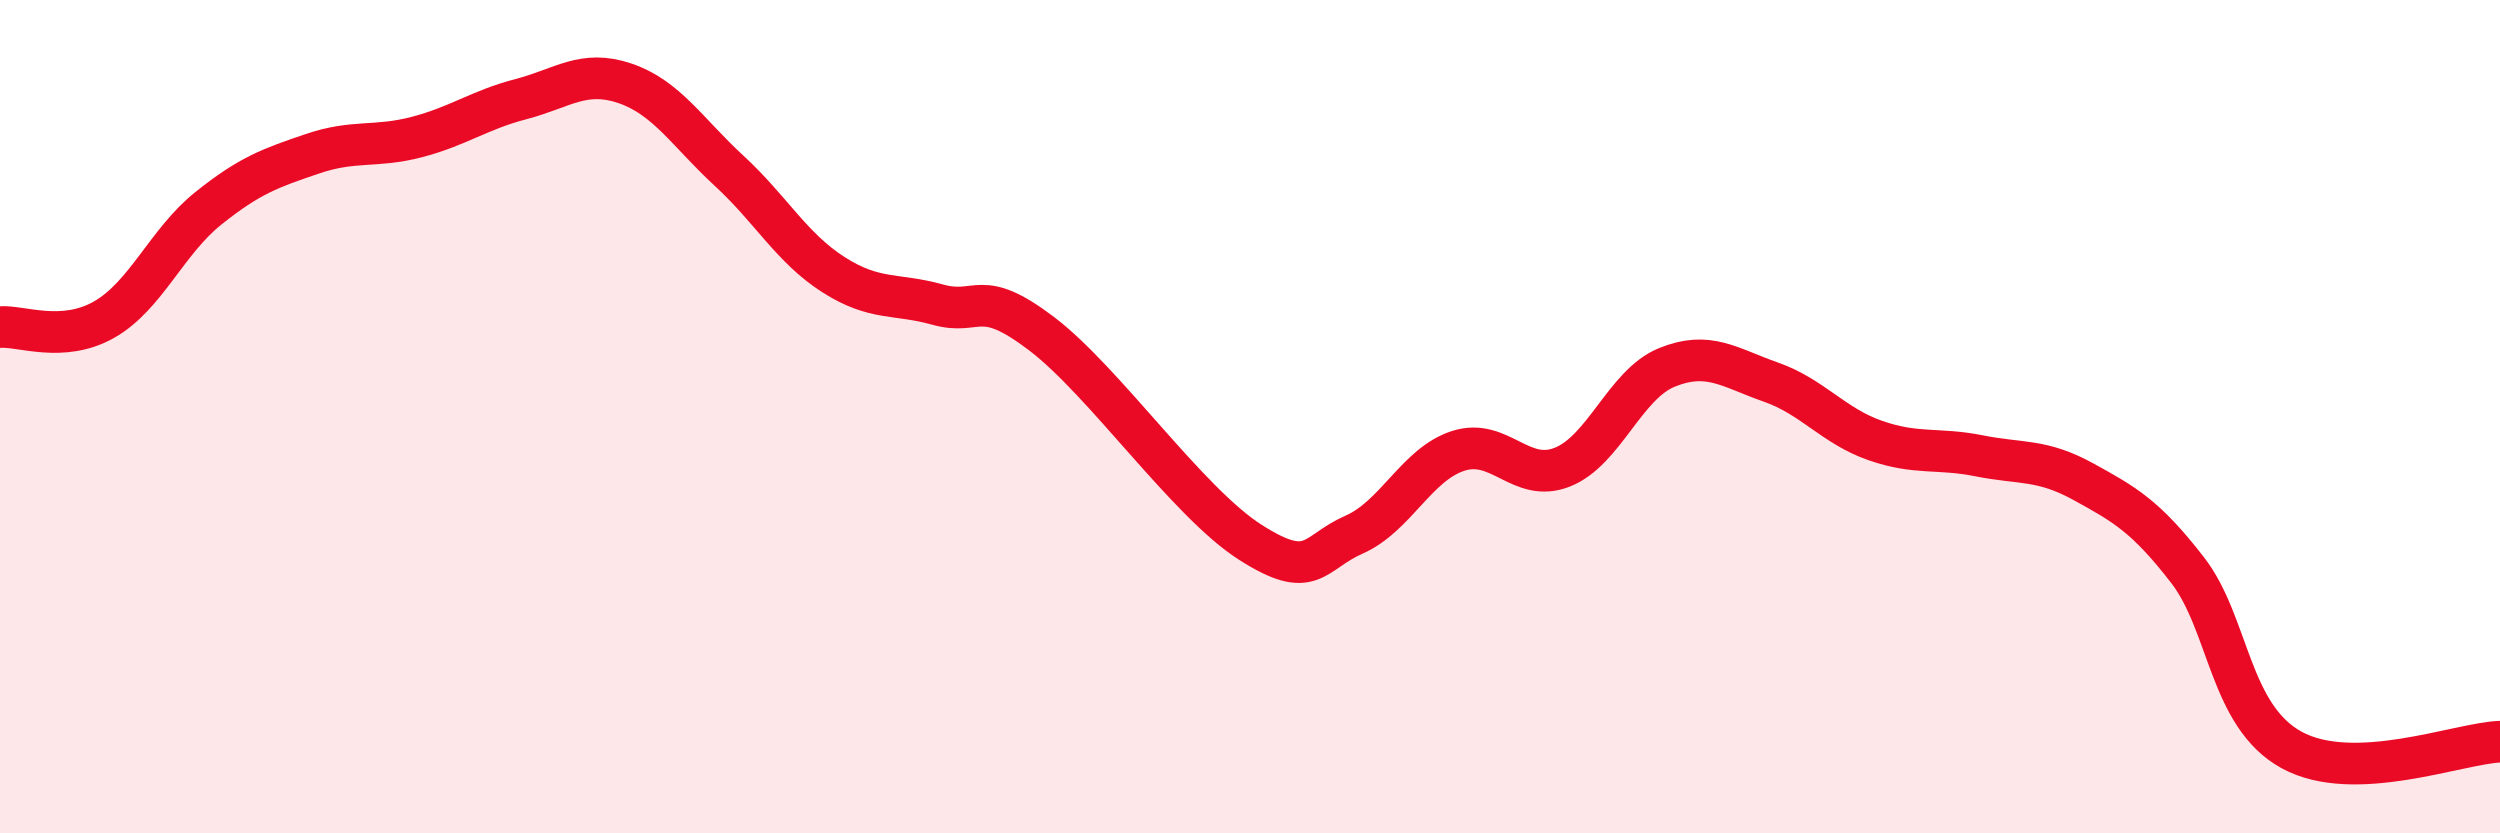 
    <svg width="60" height="20" viewBox="0 0 60 20" xmlns="http://www.w3.org/2000/svg">
      <path
        d="M 0,7.85 C 0.5,7.81 1.5,8.24 2.5,7.67 C 3.5,7.1 4,5.8 5,5 C 6,4.2 6.5,4.03 7.5,3.69 C 8.5,3.35 9,3.55 10,3.29 C 11,3.03 11.5,2.64 12.5,2.38 C 13.5,2.12 14,1.66 15,2 C 16,2.34 16.5,3.18 17.5,4.1 C 18.5,5.02 19,5.95 20,6.59 C 21,7.23 21.5,7.03 22.5,7.31 C 23.5,7.59 23.5,6.87 25,8.01 C 26.5,9.15 28.5,12.05 30,13.01 C 31.5,13.97 31.5,13.27 32.5,12.83 C 33.5,12.39 34,11.14 35,10.82 C 36,10.5 36.5,11.61 37.5,11.21 C 38.5,10.81 39,9.23 40,8.82 C 41,8.41 41.5,8.82 42.5,9.17 C 43.5,9.52 44,10.22 45,10.57 C 46,10.92 46.5,10.74 47.5,10.94 C 48.5,11.14 49,11.01 50,11.56 C 51,12.11 51.5,12.39 52.5,13.68 C 53.5,14.97 53.5,17.18 55,18 C 56.5,18.82 59,17.84 60,17.8L60 20L0 20Z"
        fill="#EB0A25"
        opacity="0.1"
        stroke-linecap="round"
        stroke-linejoin="round"
      />
      <path
        d="M 0,7.85 C 0.5,7.81 1.5,8.24 2.5,7.67 C 3.5,7.1 4,5.8 5,5 C 6,4.2 6.5,4.03 7.5,3.69 C 8.5,3.35 9,3.55 10,3.29 C 11,3.03 11.5,2.64 12.5,2.38 C 13.5,2.12 14,1.66 15,2 C 16,2.34 16.5,3.18 17.5,4.1 C 18.5,5.02 19,5.95 20,6.59 C 21,7.23 21.5,7.03 22.5,7.31 C 23.5,7.59 23.5,6.87 25,8.01 C 26.5,9.15 28.5,12.05 30,13.01 C 31.5,13.97 31.5,13.27 32.5,12.83 C 33.5,12.39 34,11.14 35,10.82 C 36,10.5 36.5,11.61 37.5,11.21 C 38.5,10.81 39,9.23 40,8.82 C 41,8.41 41.5,8.82 42.5,9.17 C 43.5,9.52 44,10.22 45,10.57 C 46,10.92 46.5,10.74 47.5,10.94 C 48.5,11.14 49,11.01 50,11.56 C 51,12.11 51.5,12.39 52.5,13.68 C 53.5,14.97 53.5,17.18 55,18 C 56.5,18.82 59,17.84 60,17.8"
        stroke="#EB0A25"
        stroke-width="1"
        fill="none"
        stroke-linecap="round"
        stroke-linejoin="round"
      />
    </svg>
  